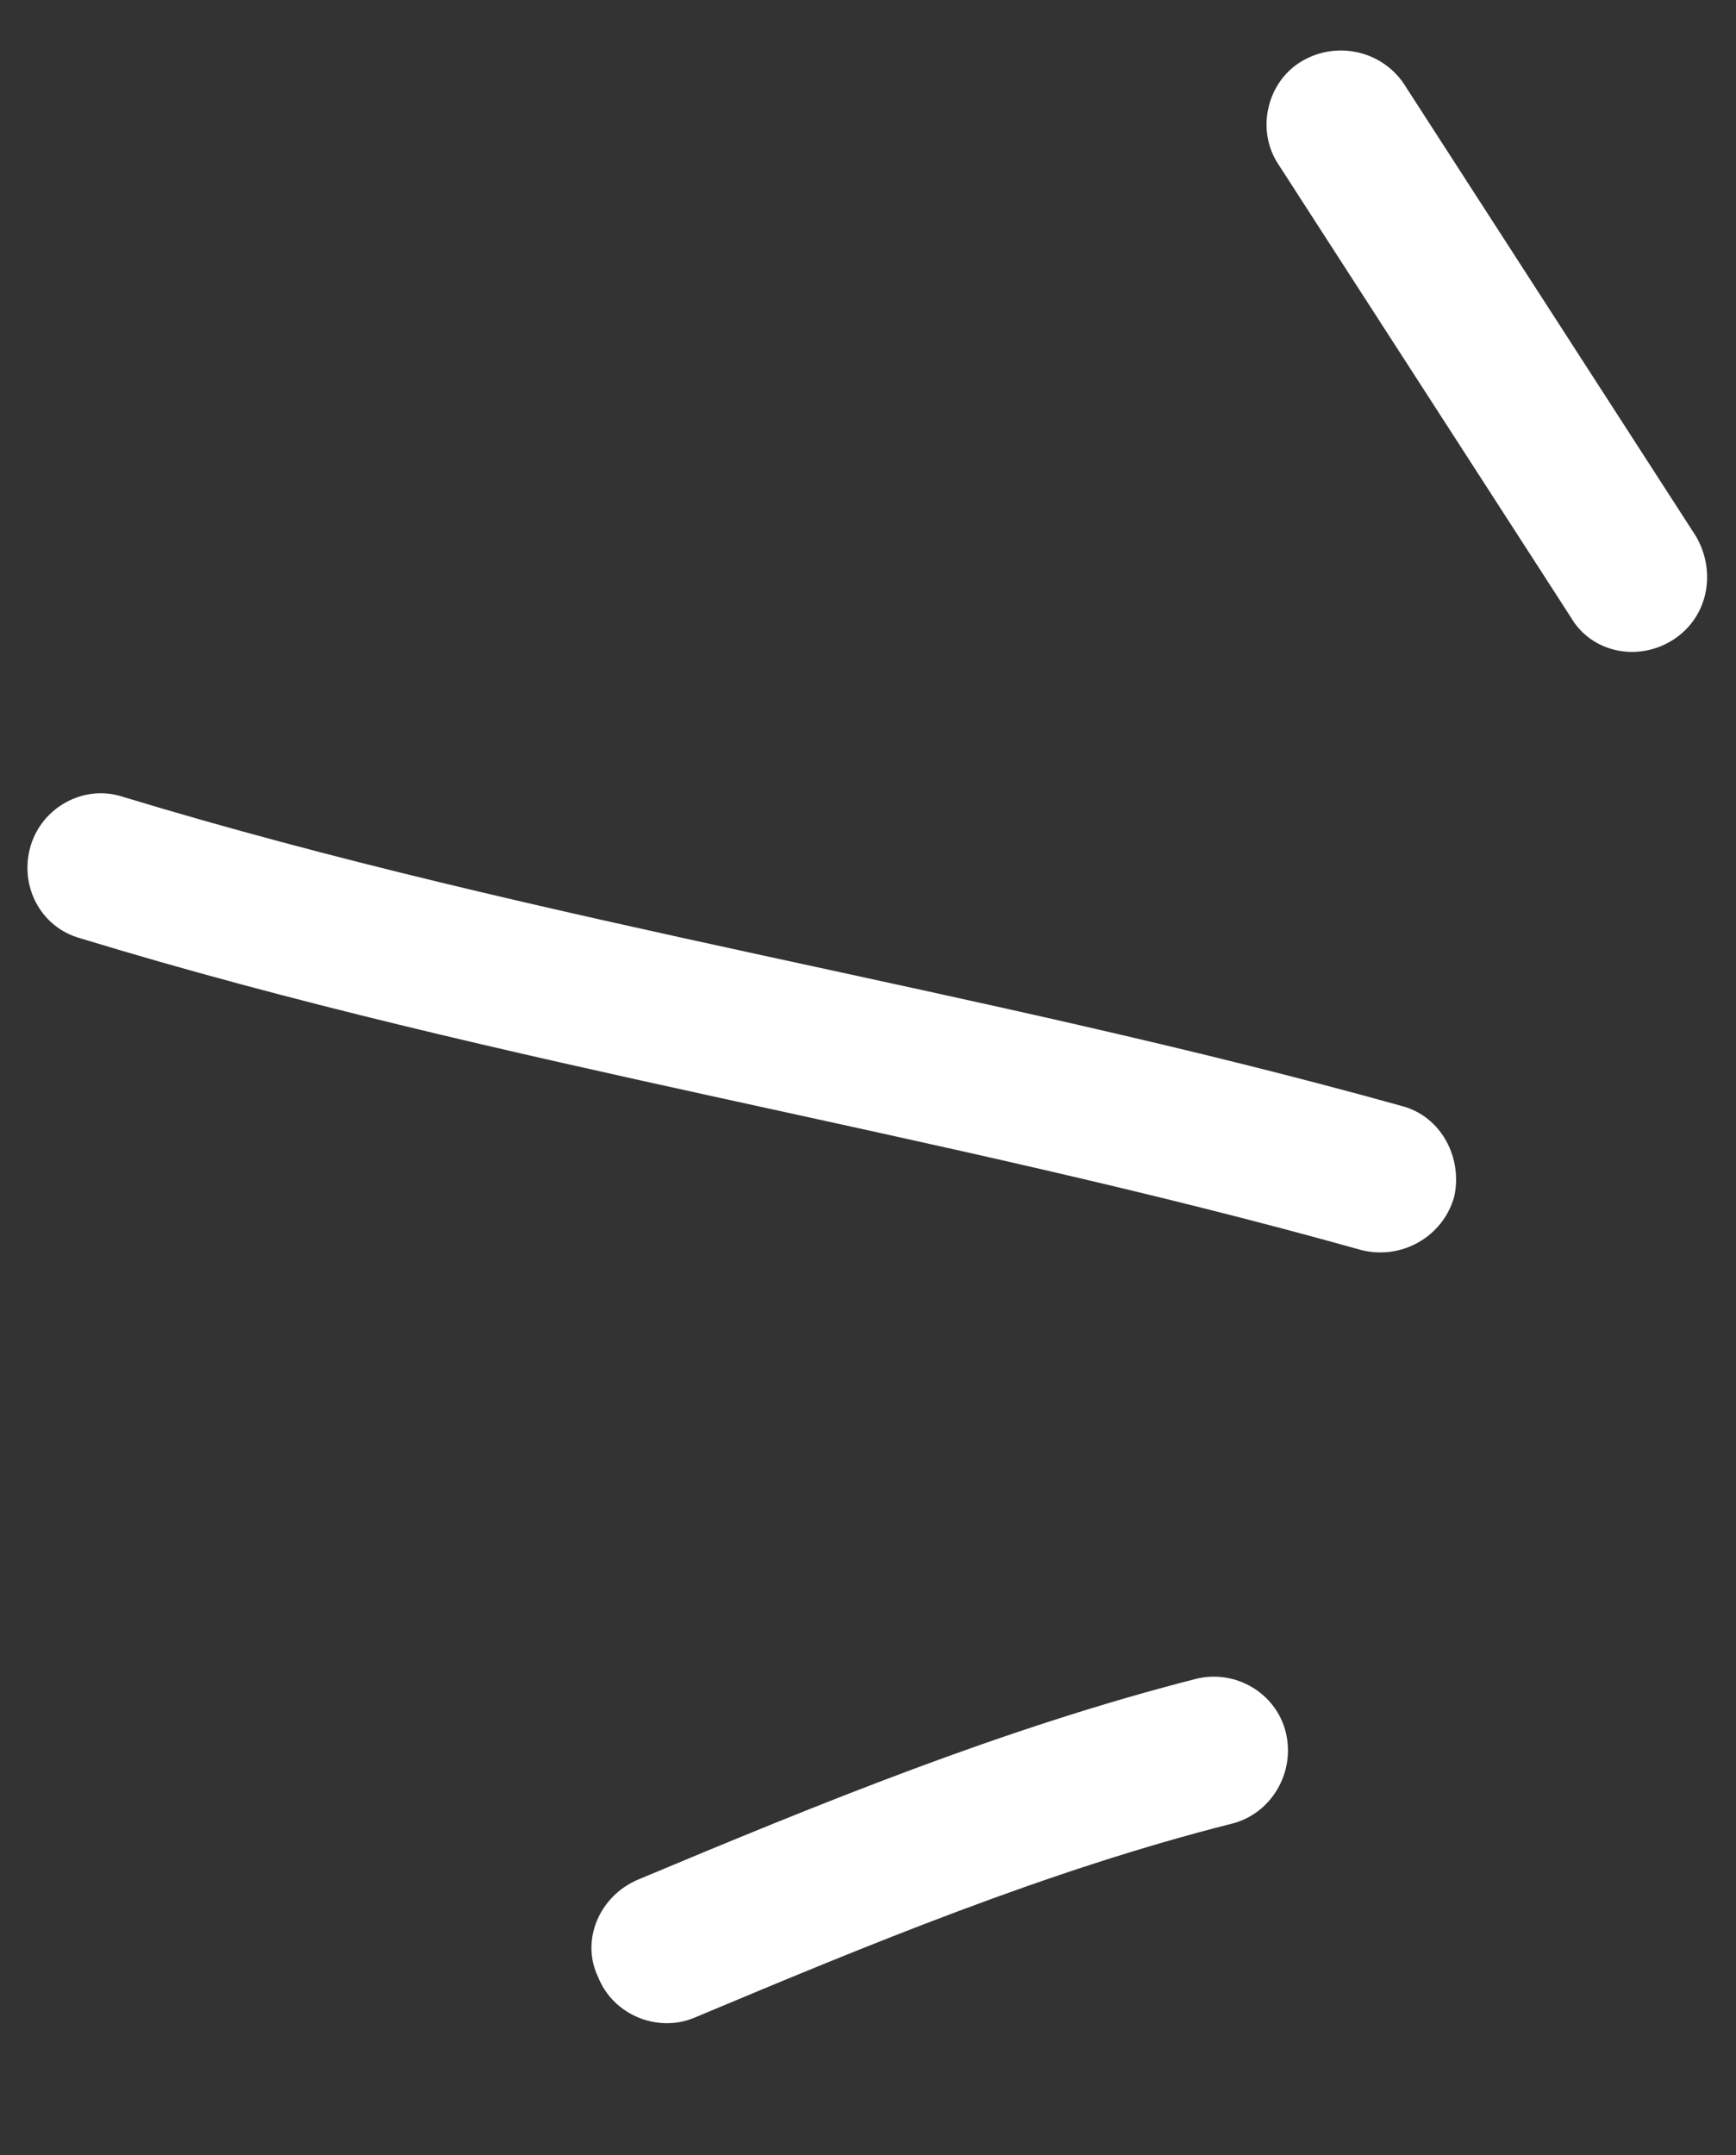 <svg width="58" height="72" viewBox="0 0 58 72" fill="none" xmlns="http://www.w3.org/2000/svg">
<rect x="0" y="0" width="58" height="72" fill="#333333" stroke="none"/>
<path fill-rule="evenodd" clip-rule="evenodd" d="M39.964 56.082C33.556 57.718 27.332 60.27 21.319 62.789C20.026 63.335 19.39 64.818 19.984 66.047C20.493 67.326 21.977 67.907 23.184 67.41C29.009 64.965 35.035 62.468 41.15 60.923C42.457 60.6 43.279 59.238 42.964 57.895C42.648 56.553 41.271 55.759 39.964 56.082Z" fill="white"/>
<path fill-rule="evenodd" clip-rule="evenodd" d="M46.824 36.944C32.721 33.012 18.171 30.892 4.101 26.617C2.824 26.196 1.418 26.945 1.025 28.253C0.632 29.562 1.334 30.977 2.697 31.348C16.783 35.649 31.348 37.795 45.466 41.755C46.817 42.105 48.202 41.321 48.582 39.99C48.877 38.709 48.175 37.294 46.824 36.944Z" fill="white"/>
<path fill-rule="evenodd" clip-rule="evenodd" d="M42.727 5.515C45.978 10.549 49.228 15.583 52.48 20.618C53.165 21.805 54.729 22.125 55.902 21.371C57.074 20.616 57.352 19.108 56.666 17.92C53.41 12.877 50.155 7.835 46.899 2.793C46.128 1.656 44.568 1.342 43.399 2.103C42.316 2.814 41.956 4.378 42.727 5.515Z" fill="white"/>
</svg>
